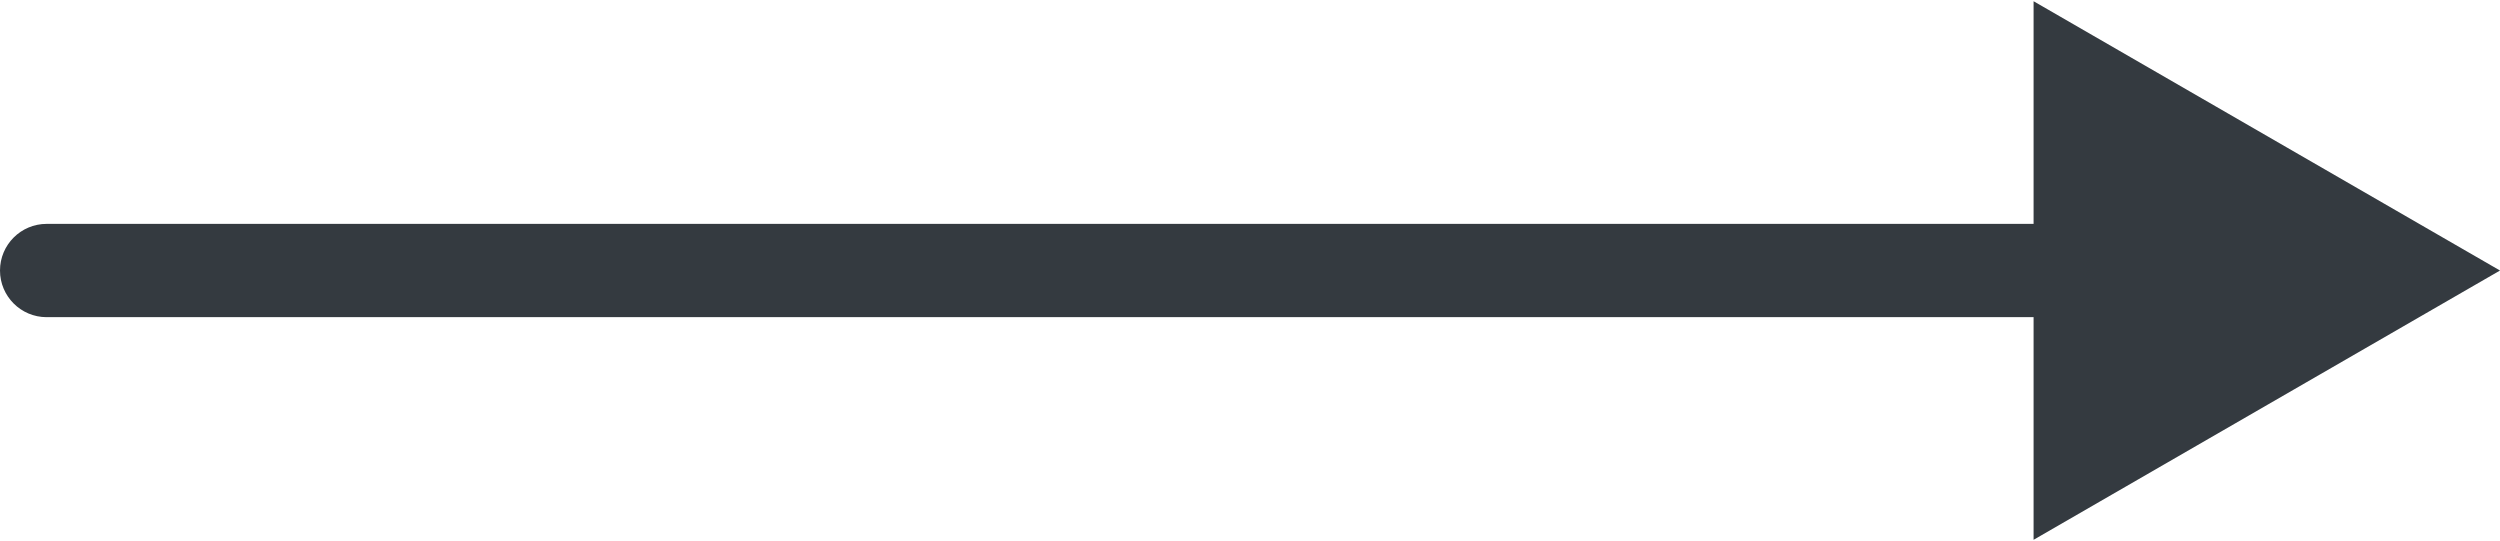 <svg width="268" height="58" viewBox="0 0 268 58" fill="none" xmlns="http://www.w3.org/2000/svg">
<path d="M5 24C2.239 24 0 26.239 0 29C0 31.761 2.239 34 5 34V24ZM268 29L218 0.132V57.867L268 29ZM5 34H223V24H5V34Z" fill="#343A40"/>
</svg>

